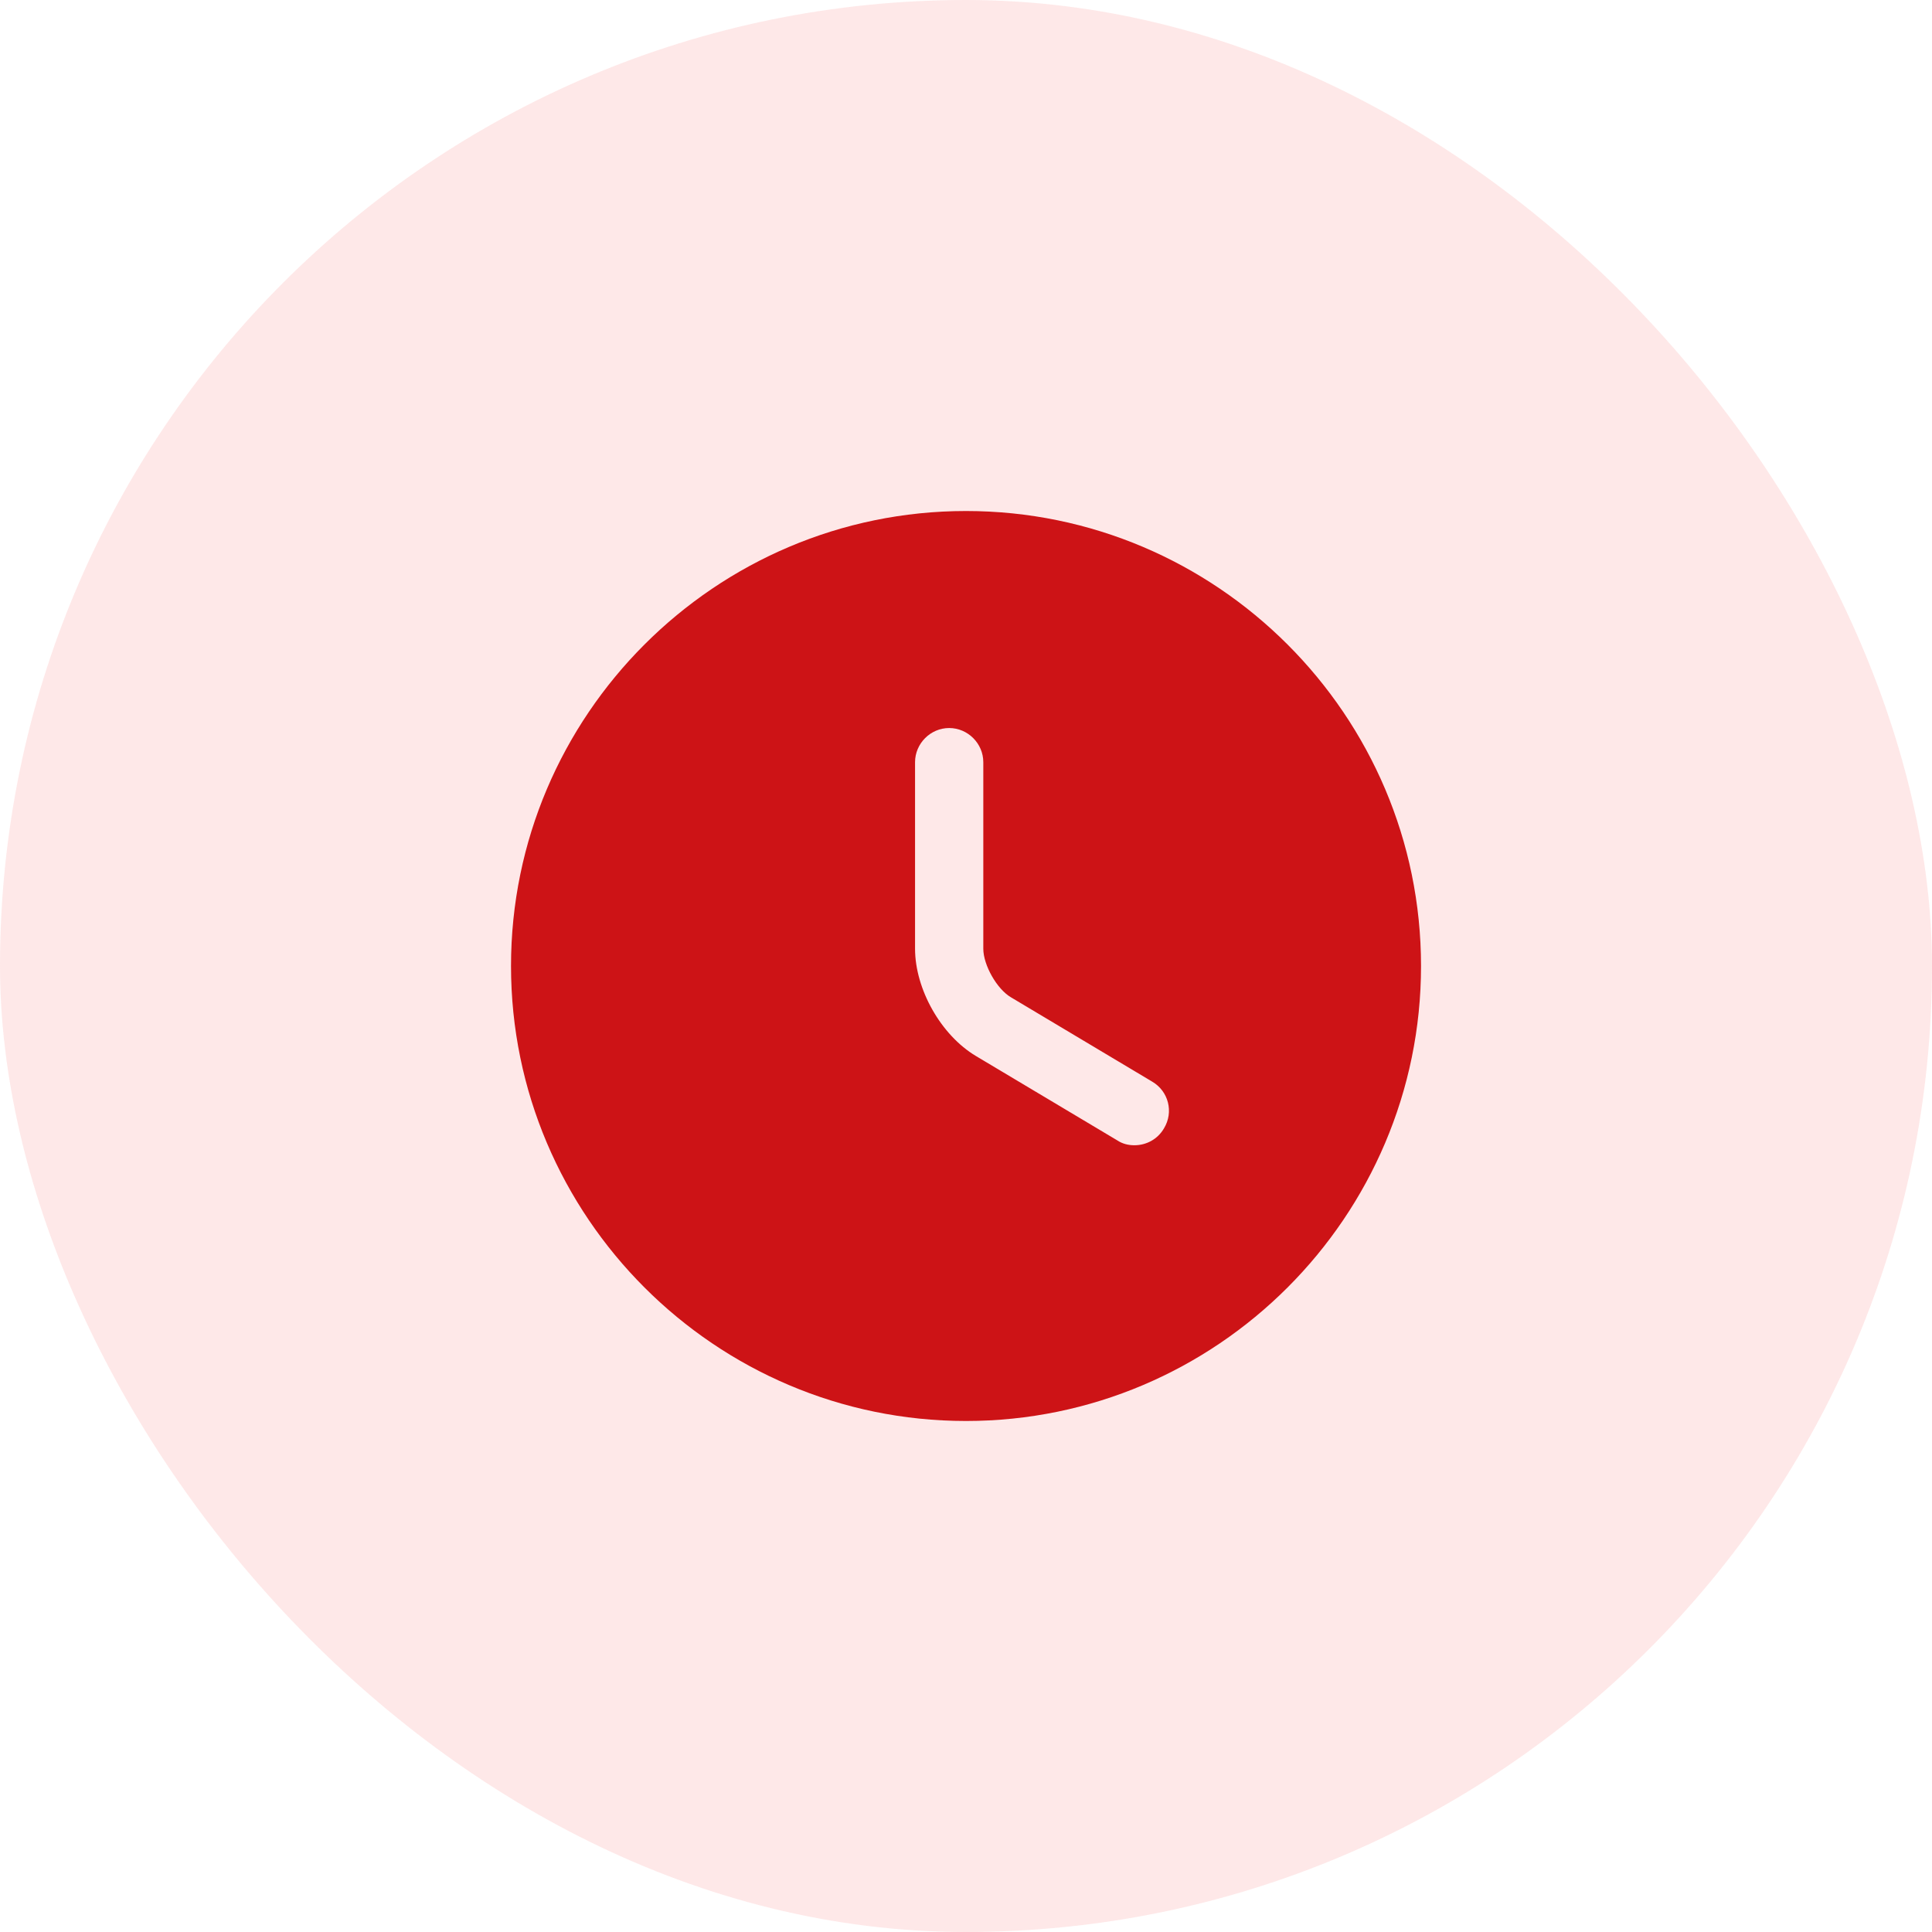 <svg fill="none" viewBox="0 0 46 46" height="46" width="46" xmlns="http://www.w3.org/2000/svg"><rect fill-opacity="0.2" fill="#FA9090" rx="23" height="46" width="46"></rect><path fill="#CD1316" d="M23 12.167C17.031 12.167 12.167 17.031 12.167 23C12.167 28.969 17.031 33.833 23 33.833C28.97 33.833 33.834 28.969 33.834 23C33.834 17.031 28.97 12.167 23 12.167ZM27.713 26.867C27.561 27.128 27.29 27.268 27.009 27.268C26.868 27.268 26.727 27.236 26.597 27.149L23.239 25.145C22.404 24.647 21.787 23.552 21.787 22.588V18.147C21.787 17.703 22.155 17.334 22.599 17.334C23.044 17.334 23.412 17.703 23.412 18.147V22.588C23.412 22.978 23.737 23.552 24.073 23.747L27.431 25.752C27.821 25.979 27.951 26.477 27.713 26.867Z"></path></svg>